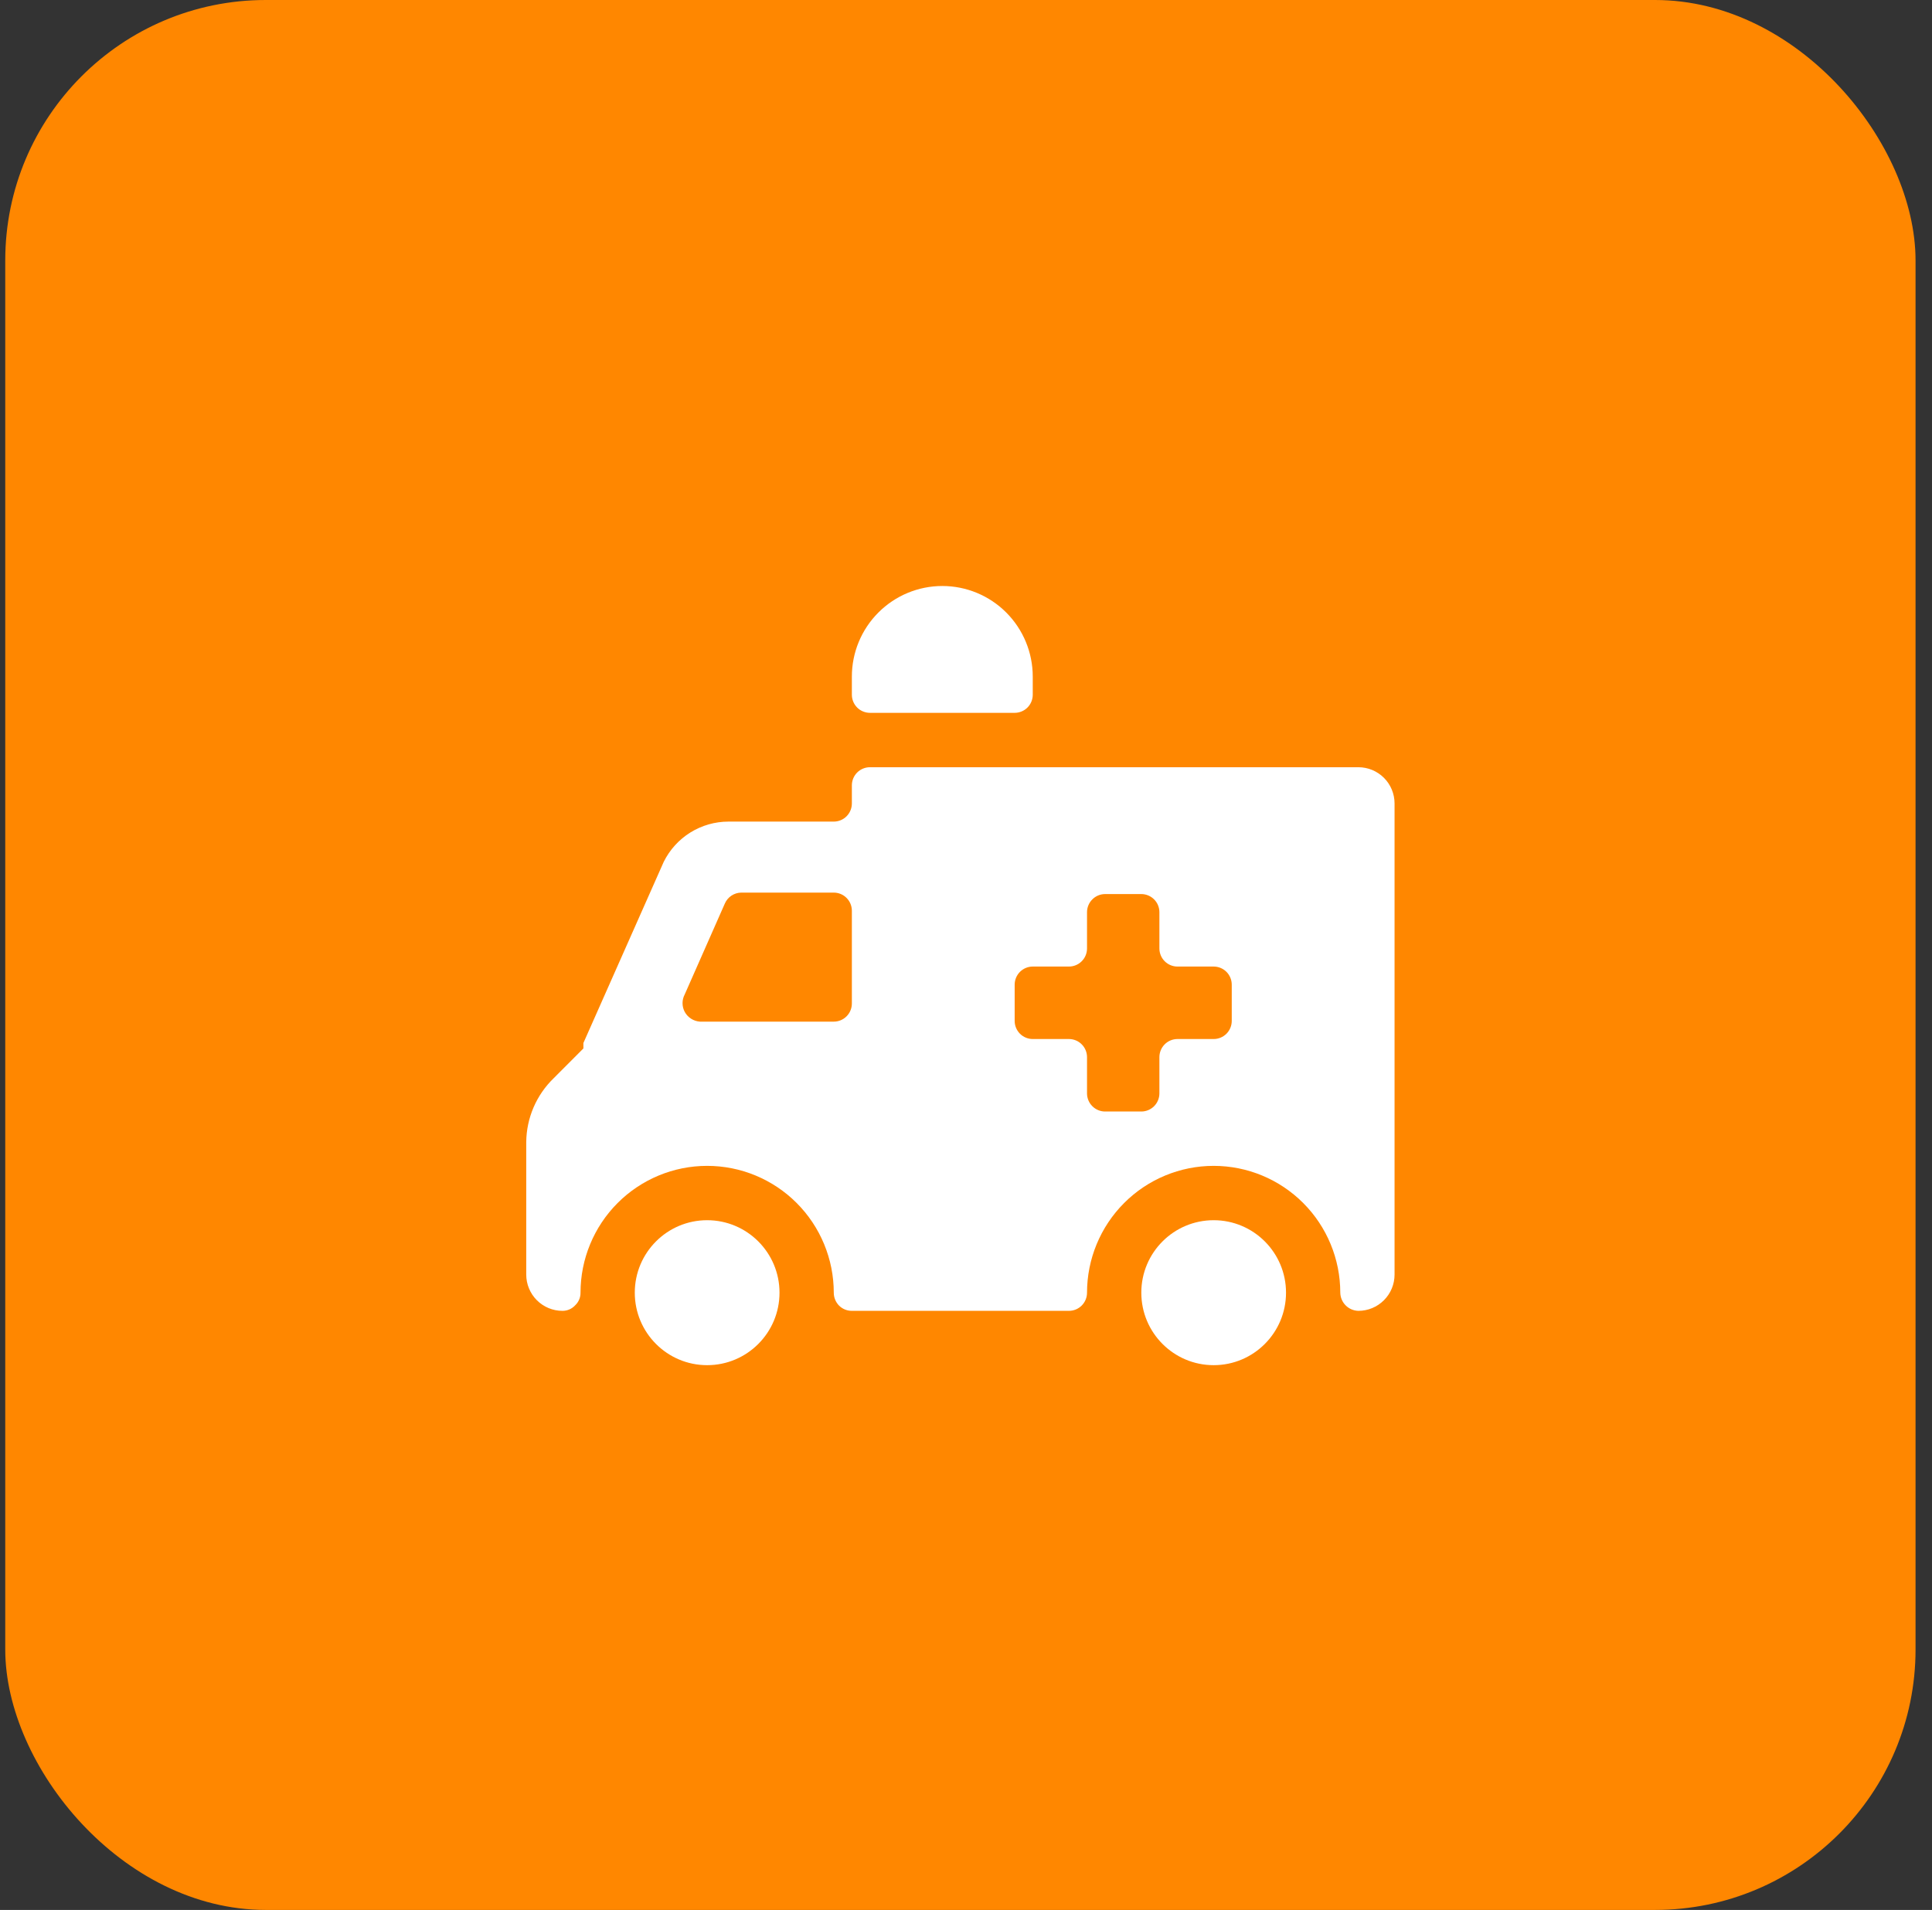 <svg width="89" height="88" viewBox="0 0 89 88" fill="none"
  xmlns="http://www.w3.org/2000/svg">
  <rect x="0" y="0" width="89" height="88" fill="#333333" stroke="none"/>
  <rect x="0.242" width="88" height="88" rx="12" fill="#FF8700"/>
  <path d="M40.075 32.844H46.742C46.963 32.844 47.175 32.756 47.331 32.6C47.488 32.443 47.575 32.231 47.575 32.009V31.174C47.575 30.067 47.136 29.006 46.355 28.223C45.574 27.44 44.514 27 43.409 27C42.304 27 41.244 27.44 40.463 28.223C39.681 29.006 39.242 30.067 39.242 31.174V32.009C39.242 32.231 39.33 32.443 39.486 32.6C39.642 32.756 39.855 32.844 40.075 32.844Z" fill="white"/>
  <path d="M32.575 62.9C34.416 62.9 35.909 61.405 35.909 59.56C35.909 57.716 34.416 56.221 32.575 56.221C30.735 56.221 29.242 57.716 29.242 59.56C29.242 61.405 30.735 62.9 32.575 62.9Z" fill="white"/>
  <path d="M62.575 35.35H40.075C39.855 35.35 39.642 35.438 39.486 35.594C39.33 35.751 39.242 35.963 39.242 36.185V37.02C39.242 37.241 39.154 37.453 38.998 37.61C38.842 37.767 38.63 37.855 38.409 37.855H33.559C32.939 37.855 32.331 38.029 31.804 38.356C31.277 38.683 30.852 39.152 30.576 39.708L26.875 48.057C26.875 48.14 26.875 48.224 26.875 48.307L25.509 49.676C25.114 50.058 24.798 50.514 24.581 51.018C24.363 51.523 24.248 52.066 24.242 52.615V58.727C24.242 59.169 24.418 59.594 24.73 59.907C25.043 60.221 25.467 60.397 25.909 60.397C26.018 60.398 26.127 60.376 26.227 60.333C26.327 60.29 26.418 60.226 26.492 60.146C26.572 60.071 26.636 59.981 26.679 59.88C26.722 59.78 26.744 59.671 26.742 59.562C26.742 58.012 27.357 56.525 28.451 55.429C29.545 54.333 31.028 53.717 32.575 53.717C34.123 53.717 35.606 54.333 36.7 55.429C37.794 56.525 38.409 58.012 38.409 59.562C38.409 59.787 38.499 60.003 38.659 60.163C38.815 60.314 39.025 60.398 39.242 60.397H49.242C49.463 60.397 49.675 60.309 49.831 60.152C49.988 59.995 50.075 59.783 50.075 59.562C50.075 58.012 50.69 56.525 51.784 55.429C52.878 54.333 54.362 53.717 55.909 53.717C57.456 53.717 58.94 54.333 60.034 55.429C61.128 56.525 61.742 58.012 61.742 59.562C61.746 59.782 61.836 59.992 61.991 60.147C62.146 60.303 62.356 60.392 62.575 60.397C63.017 60.397 63.441 60.221 63.754 59.907C64.067 59.594 64.242 59.169 64.242 58.727V37.02C64.242 36.577 64.067 36.152 63.754 35.839C63.441 35.526 63.017 35.35 62.575 35.35ZM39.242 46.237C39.242 46.458 39.154 46.671 38.998 46.827C38.842 46.984 38.63 47.072 38.409 47.072H32.242C32.097 47.061 31.957 47.015 31.835 46.936C31.712 46.857 31.612 46.749 31.542 46.621C31.477 46.498 31.442 46.36 31.442 46.22C31.442 46.08 31.477 45.943 31.542 45.819L33.392 41.628C33.456 41.481 33.561 41.356 33.694 41.267C33.827 41.179 33.982 41.13 34.142 41.127H38.409C38.63 41.127 38.842 41.215 38.998 41.372C39.154 41.528 39.242 41.741 39.242 41.962V46.237ZM56.742 47.038C56.742 47.26 56.654 47.472 56.498 47.629C56.342 47.785 56.13 47.873 55.909 47.873H54.242C54.021 47.873 53.809 47.961 53.653 48.118C53.497 48.274 53.409 48.487 53.409 48.708V50.378C53.409 50.599 53.321 50.812 53.165 50.968C53.008 51.125 52.797 51.213 52.575 51.213H50.909C50.688 51.213 50.476 51.125 50.32 50.968C50.163 50.812 50.075 50.599 50.075 50.378V48.708C50.075 48.487 49.988 48.274 49.831 48.118C49.675 47.961 49.463 47.873 49.242 47.873H47.575C47.355 47.873 47.142 47.785 46.986 47.629C46.83 47.472 46.742 47.26 46.742 47.038V45.368C46.742 45.147 46.83 44.935 46.986 44.778C47.142 44.622 47.355 44.534 47.575 44.534H49.242C49.463 44.534 49.675 44.446 49.831 44.289C49.988 44.133 50.075 43.92 50.075 43.699V42.029C50.075 41.807 50.163 41.595 50.32 41.439C50.476 41.282 50.688 41.194 50.909 41.194H52.575C52.797 41.194 53.008 41.282 53.165 41.439C53.321 41.595 53.409 41.807 53.409 42.029V43.699C53.409 43.92 53.497 44.133 53.653 44.289C53.809 44.446 54.021 44.534 54.242 44.534H55.909C56.13 44.534 56.342 44.622 56.498 44.778C56.654 44.935 56.742 45.147 56.742 45.368V47.038Z" fill="white"/>
  <path d="M55.909 62.9C57.75 62.9 59.242 61.405 59.242 59.56C59.242 57.716 57.75 56.221 55.909 56.221C54.068 56.221 52.576 57.716 52.576 59.56C52.576 61.405 54.068 62.9 55.909 62.9Z" fill="white"/>
</svg>
